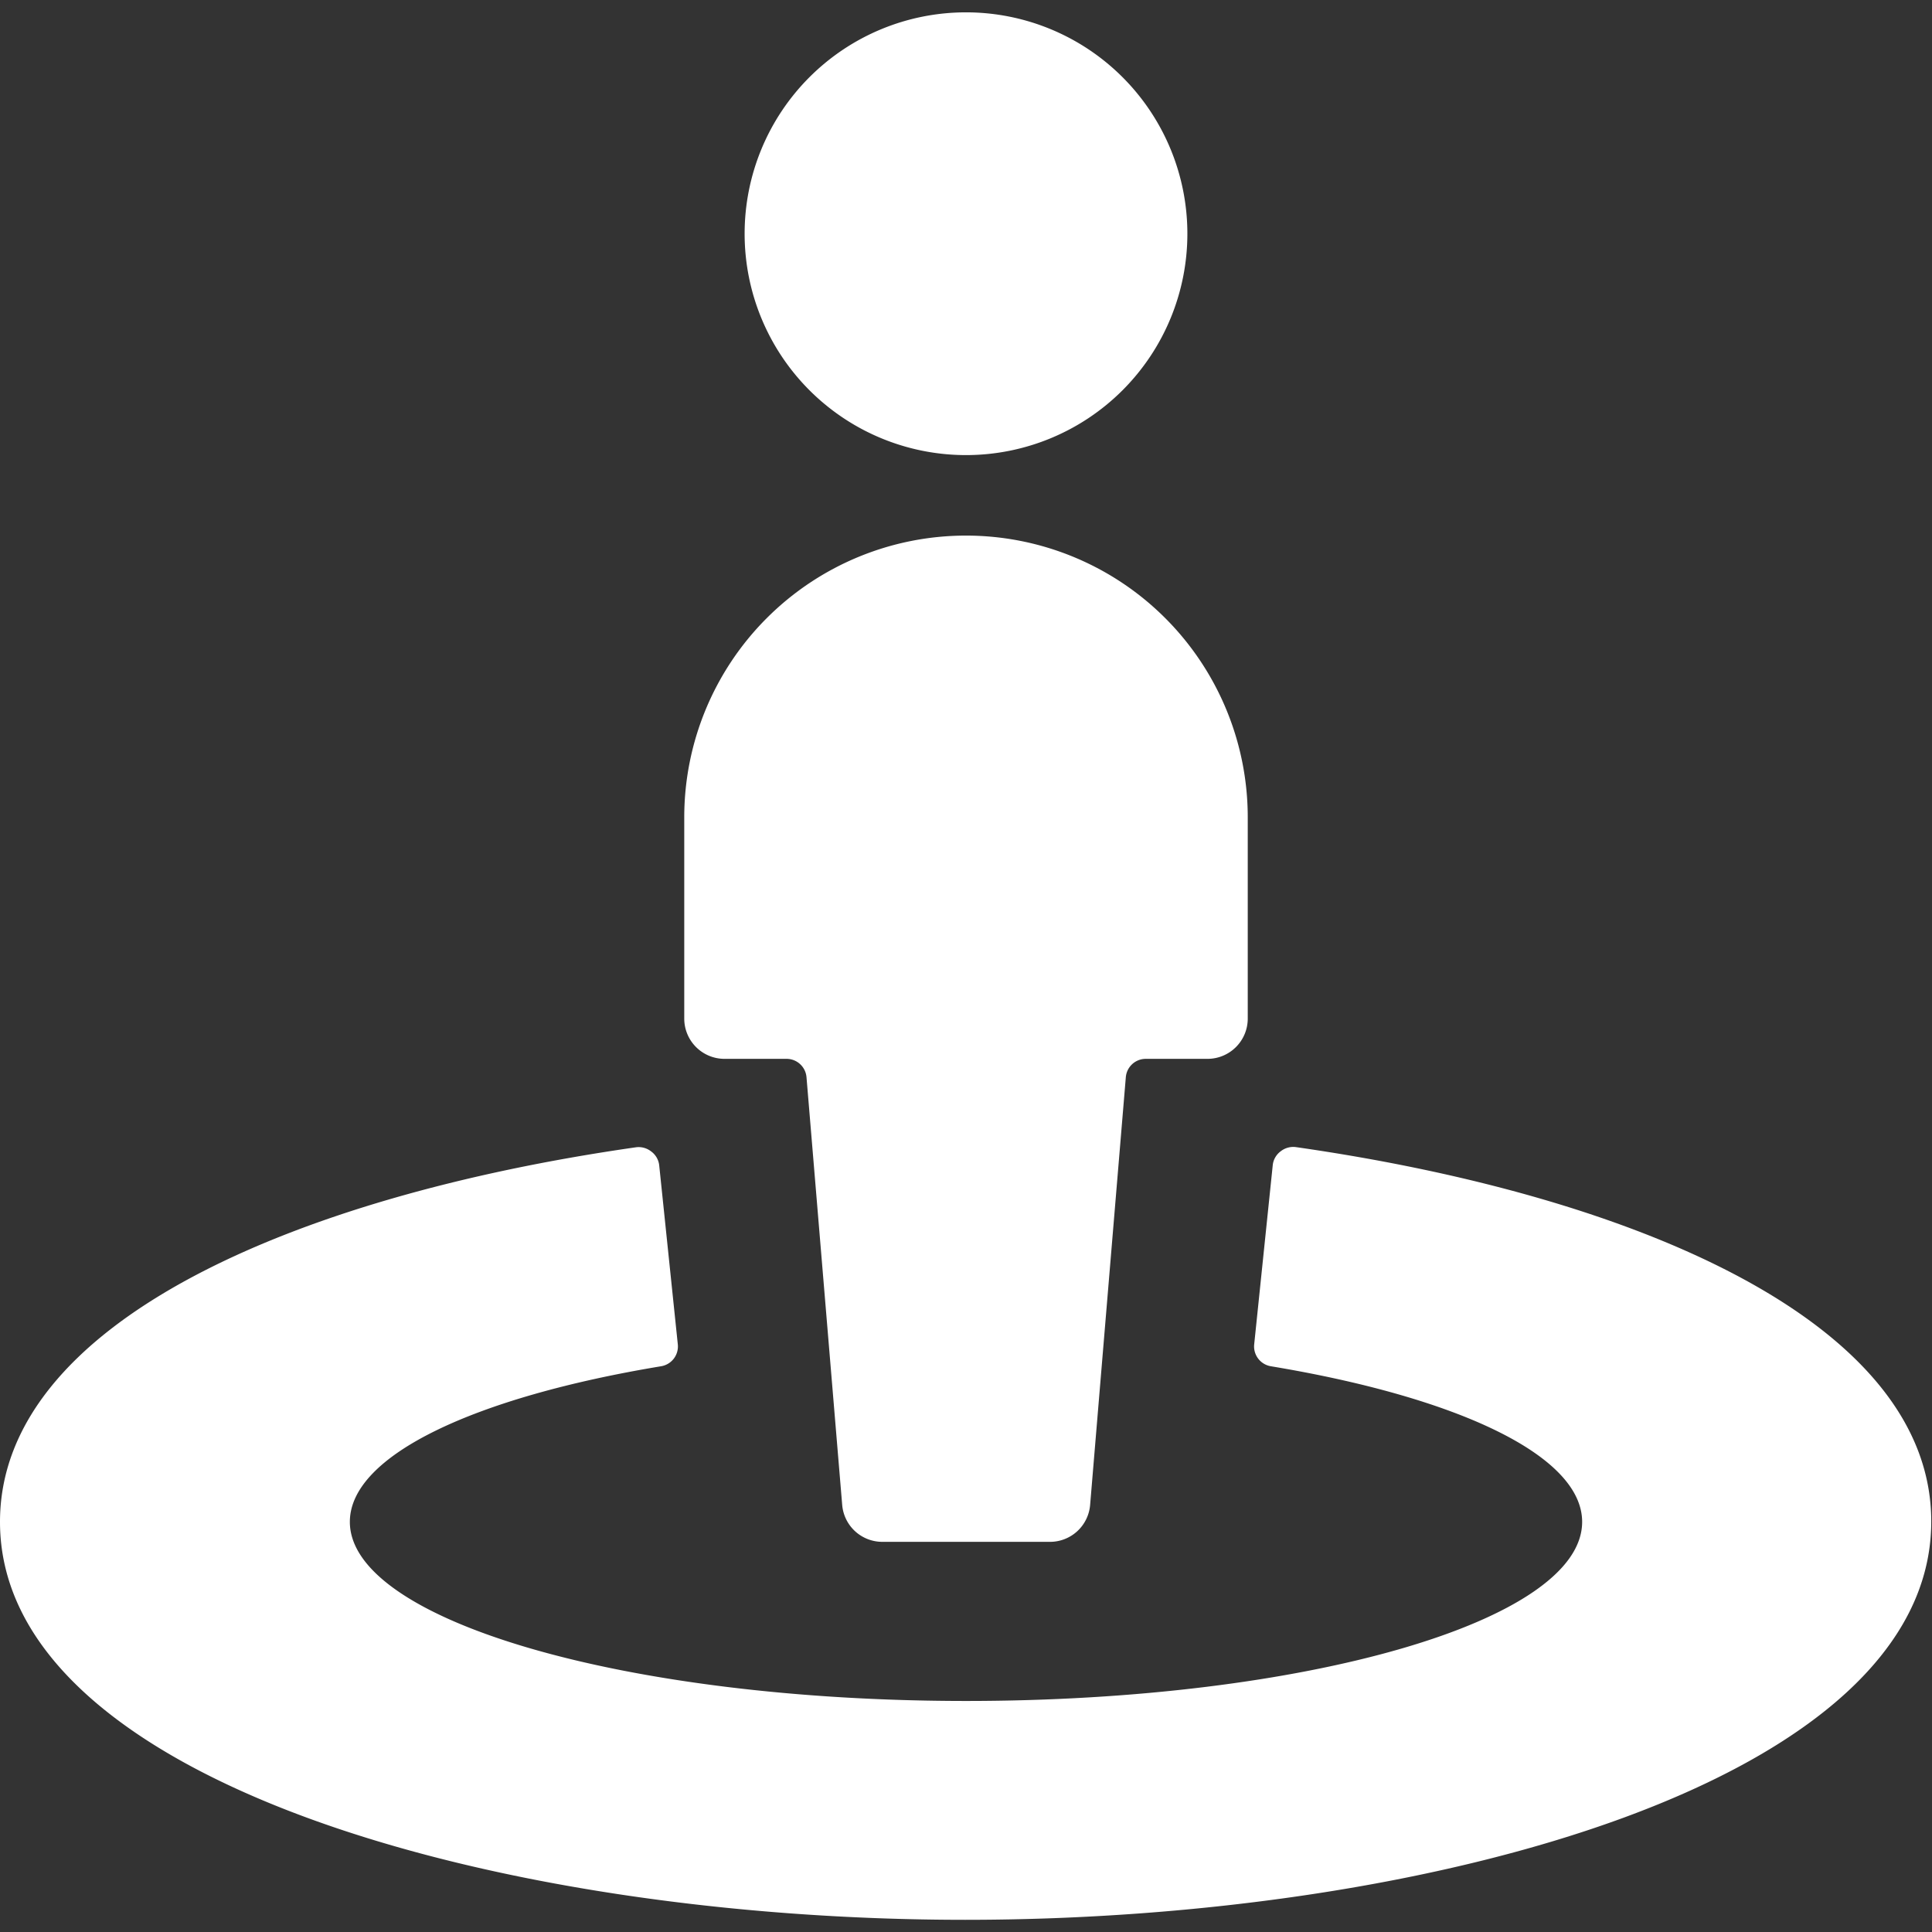 <svg width="36" height="36" fill="none" xmlns="http://www.w3.org/2000/svg"><rect width="100%" height="100%" fill="#333333" stroke="none"/><g clip-path="url(#clip0_4_86)" fill="#fff"><path d="M24.15 21.375a.378.378 0 0 0-.284.076.37.37 0 0 0-.15.257l-.346 3.342a.374.374 0 0 0 .31.408c3.464.575 5.801 1.658 5.801 2.9 0 1.843-5.14 3.337-11.481 3.337-6.34 0-11.481-1.5-11.481-3.337 0-1.242 2.337-2.326 5.8-2.9a.374.374 0 0 0 .311-.408l-.347-3.339a.37.37 0 0 0-.15-.256.378.378 0 0 0-.283-.077C5.412 22.3 0 24.678 0 28.358c0 4.816 9.267 7.415 17.986 7.415 8.72 0 18-2.602 18-7.423 0-3.675-5.405-6.053-11.836-6.975zM18 8.48a4.125 4.125 0 1 0 0-8.25 4.125 4.125 0 0 0 0 8.25z"/><path d="M13.5 19.73h1.155a.373.373 0 0 1 .373.343l.665 7.968a.75.75 0 0 0 .75.689h3.12a.75.75 0 0 0 .75-.689l.665-7.968a.373.373 0 0 1 .373-.343H22.5a.75.75 0 0 0 .75-.75v-3.75a5.25 5.25 0 1 0-10.5 0v3.75a.75.75 0 0 0 .75.75z"/></g><defs><clipPath id="clip0_4_86"><path fill="#fff" d="M0 0h36v36H0z"/></clipPath></defs></svg>